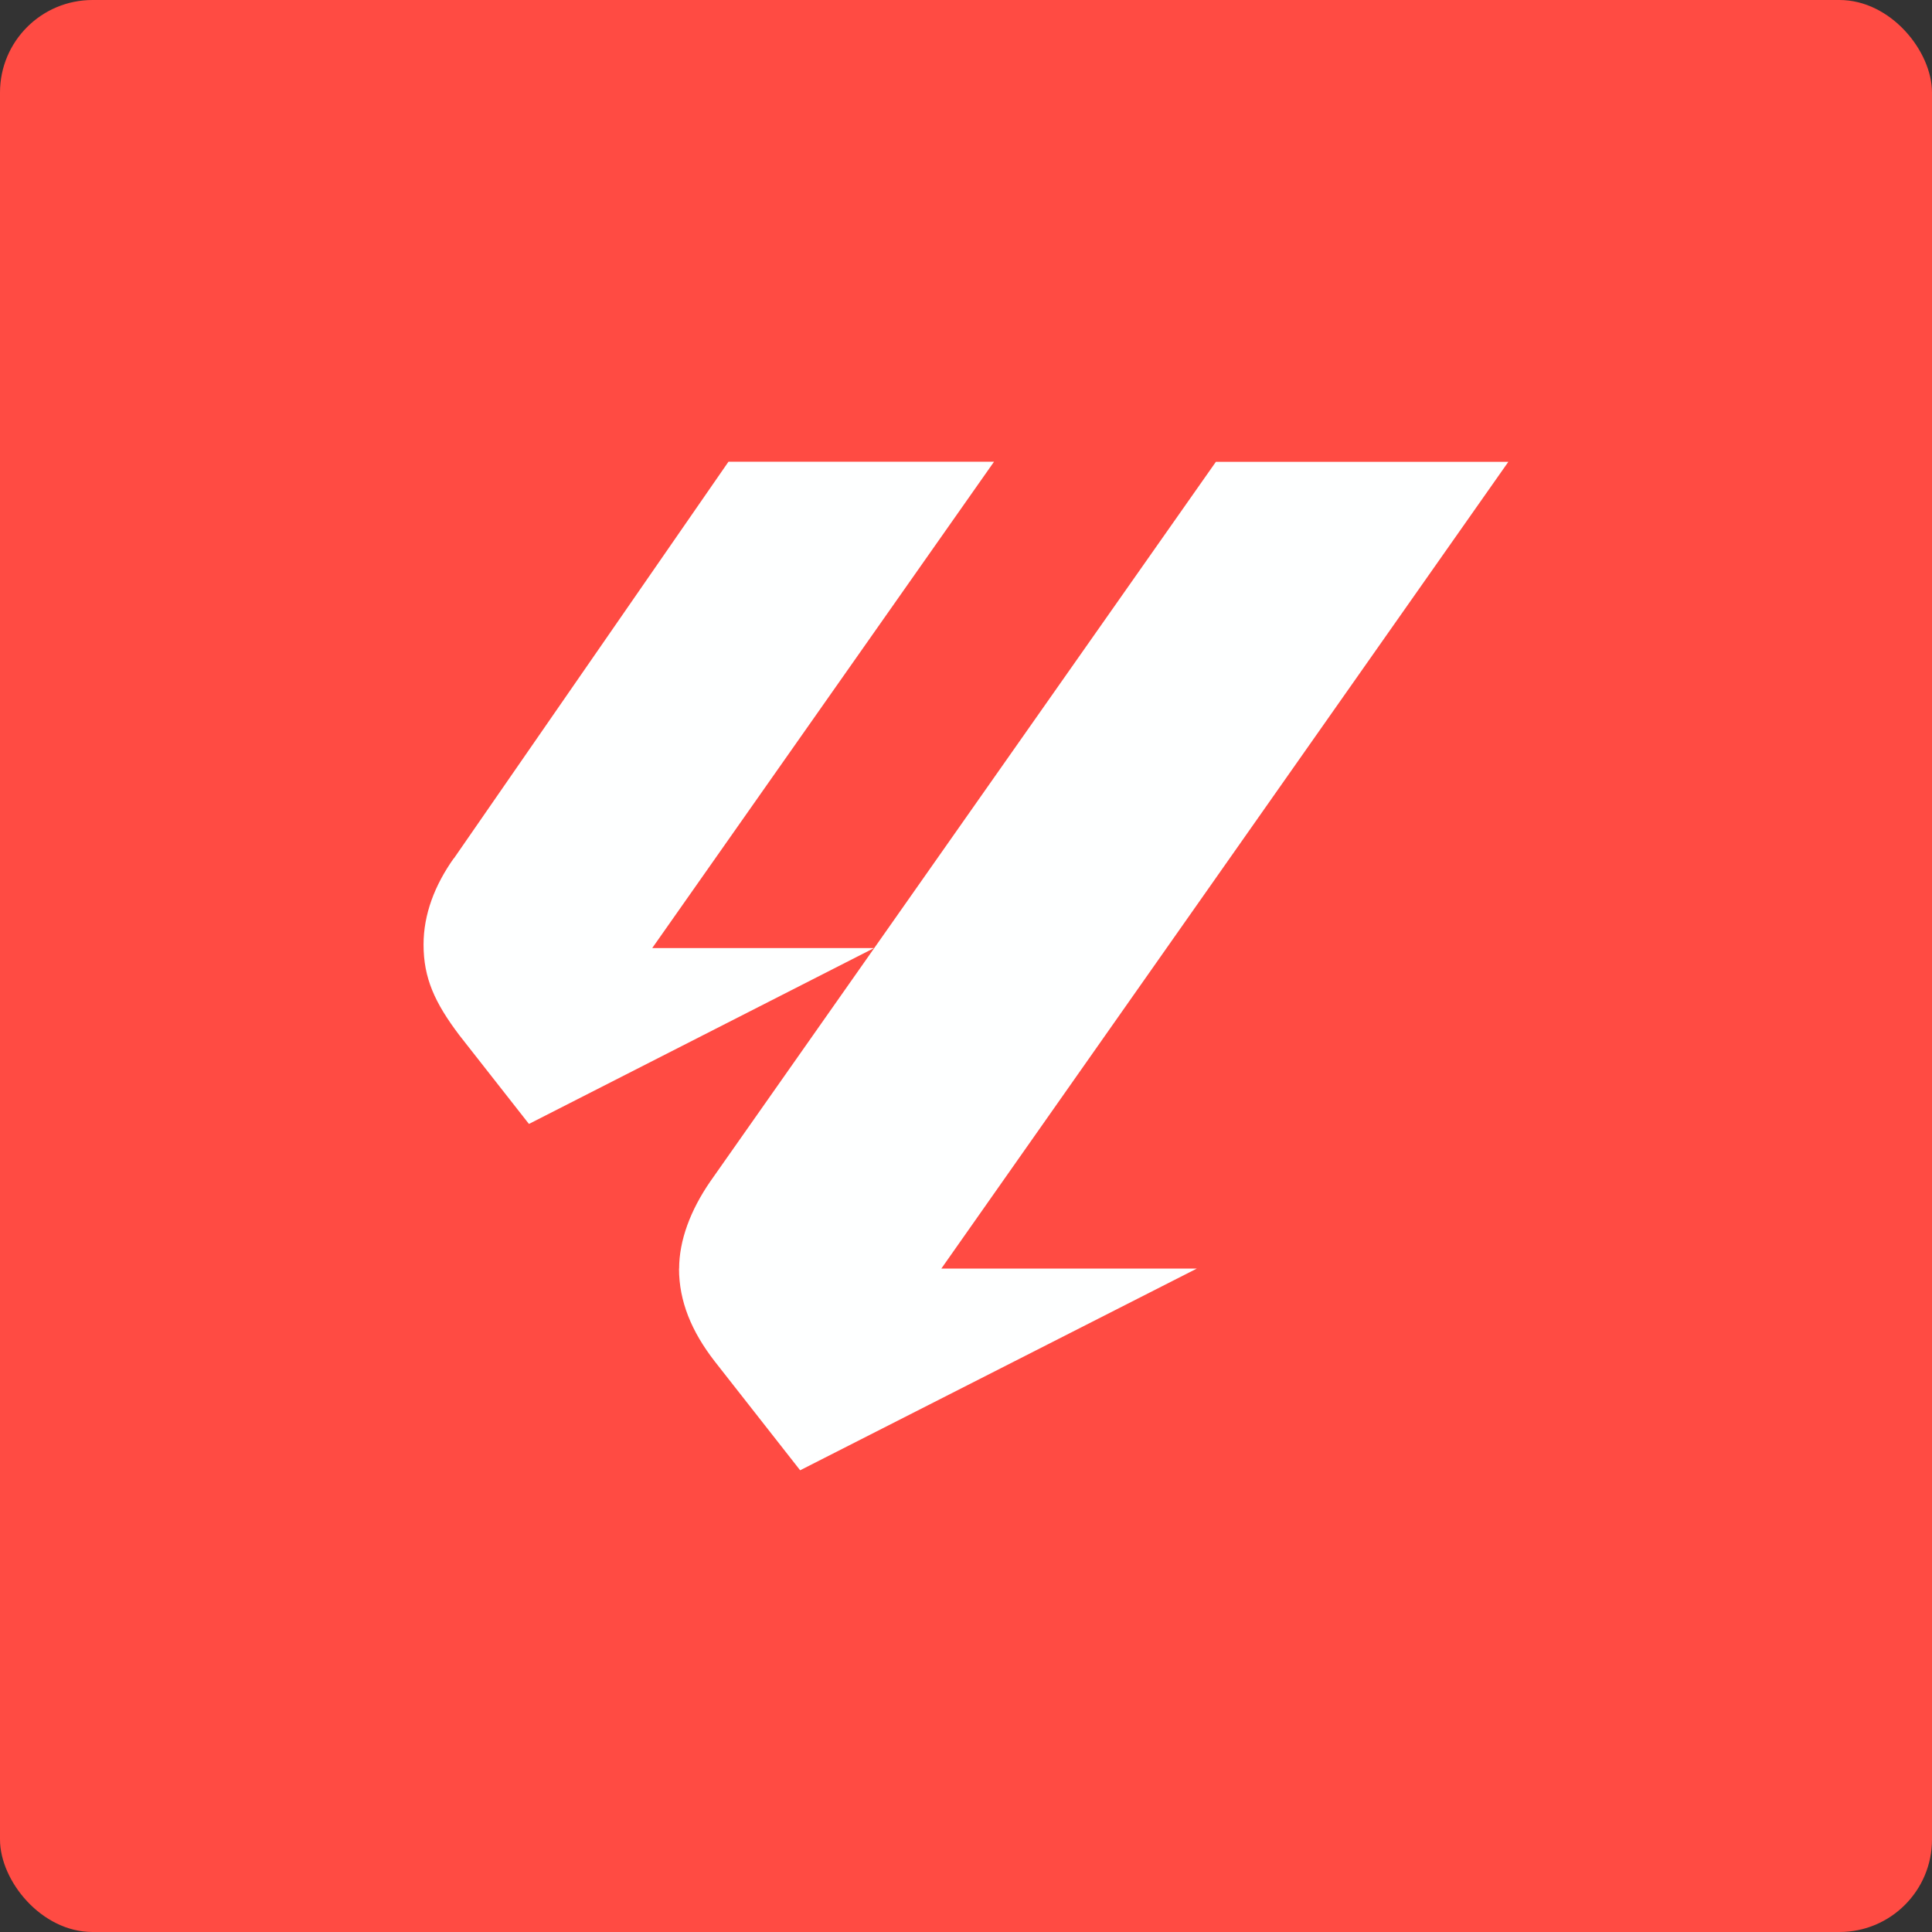 <?xml version="1.0" encoding="UTF-8"?>
<svg id="Capa_2" data-name="Capa 2" xmlns="http://www.w3.org/2000/svg" viewBox="0 0 178.17 178.17">
  <rect x="0" y="0" width="178.17" height="178.17" fill="#333333" stroke="none"/>
  <defs>
    <style>
      .cls-1 {
        fill: #ff4b43;
      }

      .cls-2 {
        fill: #feffff;
      }
    </style>
  </defs>
  <g id="Capa_1-2" data-name="Capa 1">
    <g>
      <rect class="cls-1" width="178.17" height="178.17" rx="8.53" ry="8.53"/>
      <path class="cls-2" d="M62.63,116.99c0-2.58,1.03-5.37,2.89-8.06l46.61-66.34h26.97l-52.29,74.4h23.56l-36.58,18.6-7.86-10.02c-2.17-2.79-3.31-5.58-3.31-8.58M41.86,79.16l25.32-36.58h24.49l-31.52,44.85h20.46l-31.83,16.22-6.41-8.17c-2.27-3-3.31-5.27-3.31-8.37,0-2.79,1.03-5.48,2.79-7.96"/>
    </g>
  </g>
</svg>